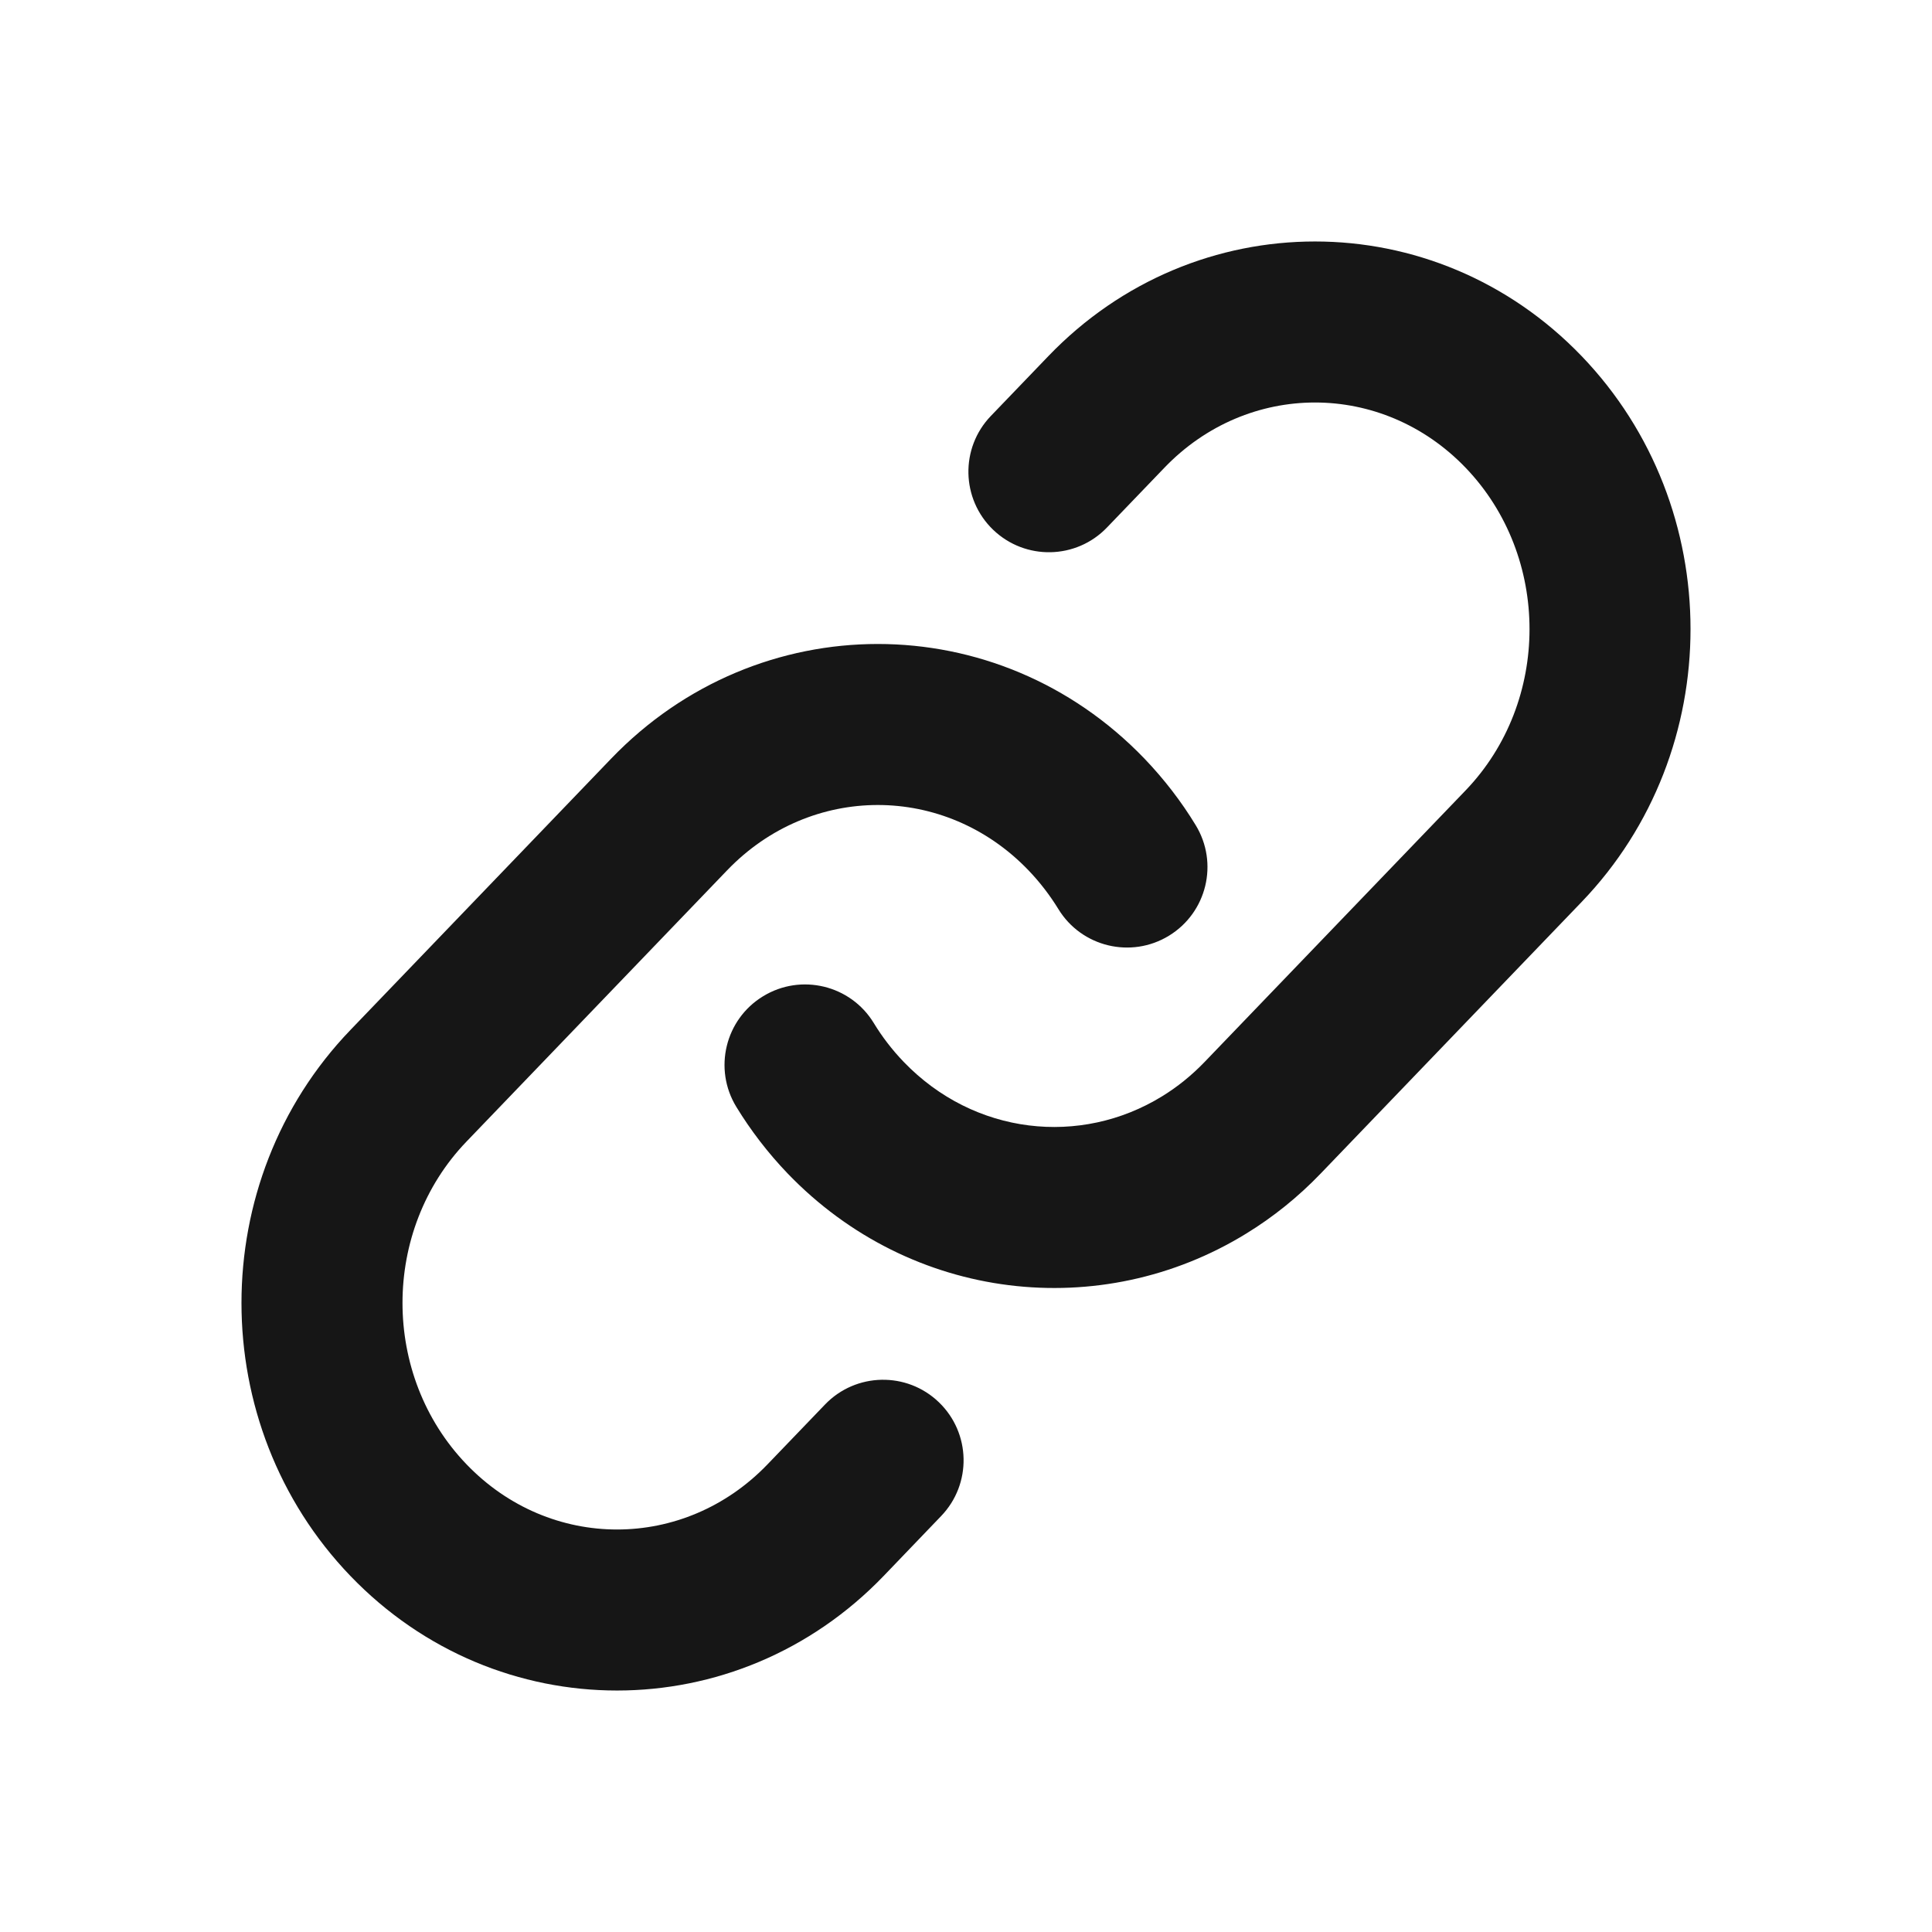<svg width="24" height="24" viewBox="0 0 24 24" fill="none" xmlns="http://www.w3.org/2000/svg">
<path fill-rule="evenodd" clip-rule="evenodd" d="M19.648 4.424C17.823 2.525 14.847 2.525 13.023 4.424L12.309 5.167C11.926 5.565 11.939 6.198 12.337 6.581C12.736 6.964 13.369 6.951 13.751 6.553L14.465 5.81C15.502 4.73 17.168 4.73 18.206 5.81C19.265 6.913 19.265 8.716 18.206 9.819L14.966 13.19C14.801 13.362 14.622 13.505 14.434 13.62C13.425 14.24 12.104 14.104 11.225 13.19C11.082 13.041 10.958 12.879 10.854 12.708C10.566 12.236 9.95 12.088 9.479 12.376C9.008 12.663 8.859 13.279 9.147 13.75C9.326 14.043 9.538 14.32 9.783 14.576C11.32 16.175 13.68 16.432 15.481 15.324C15.814 15.12 16.126 14.87 16.408 14.576L19.648 11.204C21.451 9.328 21.451 6.301 19.648 4.424ZM14.217 9.424C12.392 7.525 9.417 7.525 7.592 9.424L4.352 12.796C2.549 14.672 2.549 17.699 4.352 19.576C6.177 21.475 9.153 21.475 10.978 19.576L11.691 18.833C12.074 18.435 12.061 17.802 11.663 17.419C11.265 17.036 10.632 17.049 10.249 17.447L9.535 18.19C8.498 19.27 6.832 19.27 5.795 18.19C4.735 17.087 4.735 15.284 5.795 14.181L9.034 10.81C10.072 9.73 11.737 9.73 12.775 10.81C12.918 10.959 13.042 11.121 13.147 11.292C13.434 11.763 14.05 11.912 14.521 11.624C14.992 11.336 15.141 10.721 14.853 10.25C14.675 9.957 14.462 9.68 14.217 9.424Z" fill="#161616"/>
</svg>

